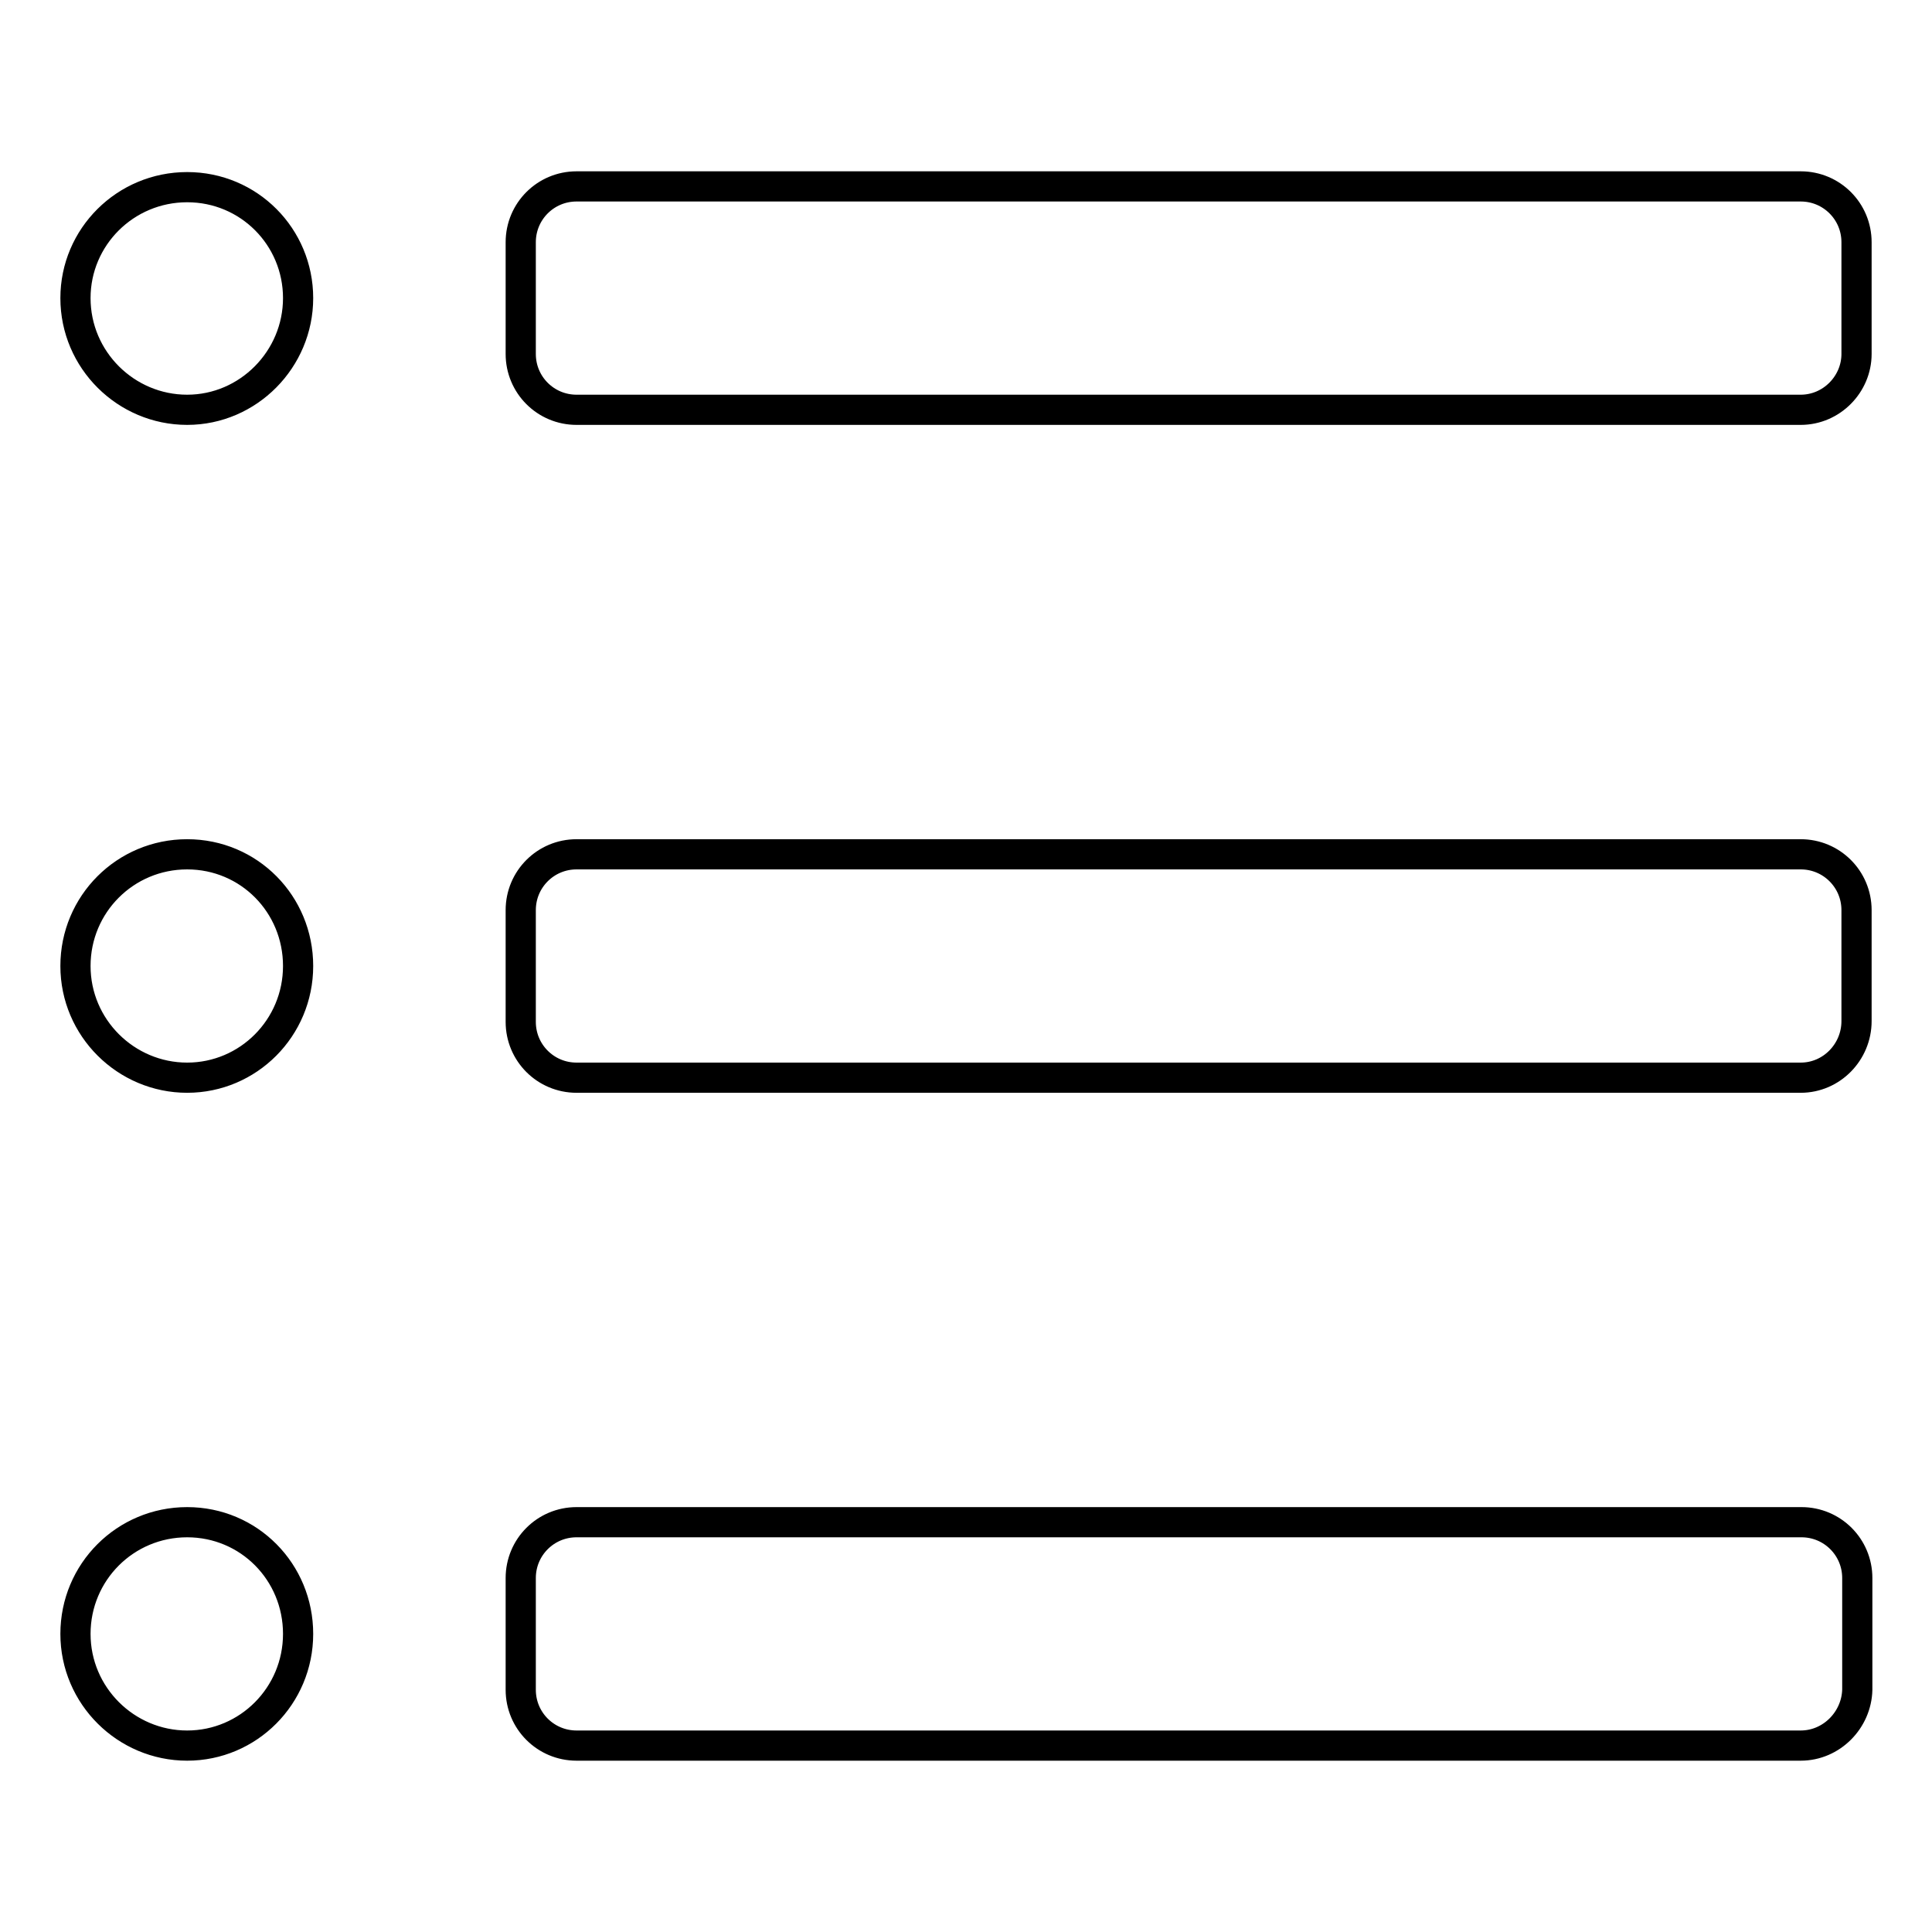 <?xml version="1.0" encoding="utf-8"?>
<!-- Svg Vector Icons : http://www.onlinewebfonts.com/icon -->
<!DOCTYPE svg PUBLIC "-//W3C//DTD SVG 1.1//EN" "http://www.w3.org/Graphics/SVG/1.1/DTD/svg11.dtd">
<svg version="1.1" xmlns="http://www.w3.org/2000/svg" xmlns:xlink="http://www.w3.org/1999/xlink" x="0px" y="0px" viewBox="0 0 256 256" enable-background="new 0 0 256 256" xml:space="preserve">
<g> <path stroke-width="4" fill-opacity="0" stroke="#000000"  d="M238.6,231.3H76.4c-4.1,0-7.4-3.3-7.4-7.4v-14.8c0-4.1,3.3-7.4,7.4-7.4h162.3c4.1,0,7.4,3.3,7.4,7.4v14.8 C246,227.9,242.7,231.3,238.6,231.3L238.6,231.3z M238.6,142.8H76.4c-4.1,0-7.4-3.3-7.4-7.4v-14.8c0-4.1,3.3-7.4,7.4-7.4h162.2 c4.1,0,7.4,3.3,7.4,7.4v14.7C246,139.4,242.7,142.8,238.6,142.8L238.6,142.8z M238.6,54.3H76.4c-4.1,0-7.4-3.3-7.4-7.4V32.1 c0-4.1,3.3-7.4,7.4-7.4h162.2c4.1,0,7.4,3.3,7.4,7.4v14.8C246,50.9,242.7,54.3,238.6,54.3L238.6,54.3z M24.8,231.3 c-8.1,0-14.8-6.6-14.8-14.8s6.6-14.8,14.8-14.8s14.7,6.6,14.7,14.8S32.9,231.3,24.8,231.3z M24.8,142.8c-8.1,0-14.8-6.6-14.8-14.8 s6.6-14.8,14.8-14.8s14.7,6.6,14.7,14.8S32.9,142.8,24.8,142.8z M24.8,54.3c-8.1,0-14.8-6.6-14.8-14.8c0-8.1,6.6-14.7,14.8-14.7 s14.7,6.6,14.7,14.7C39.5,47.6,32.9,54.3,24.8,54.3z"/></g>
</svg>